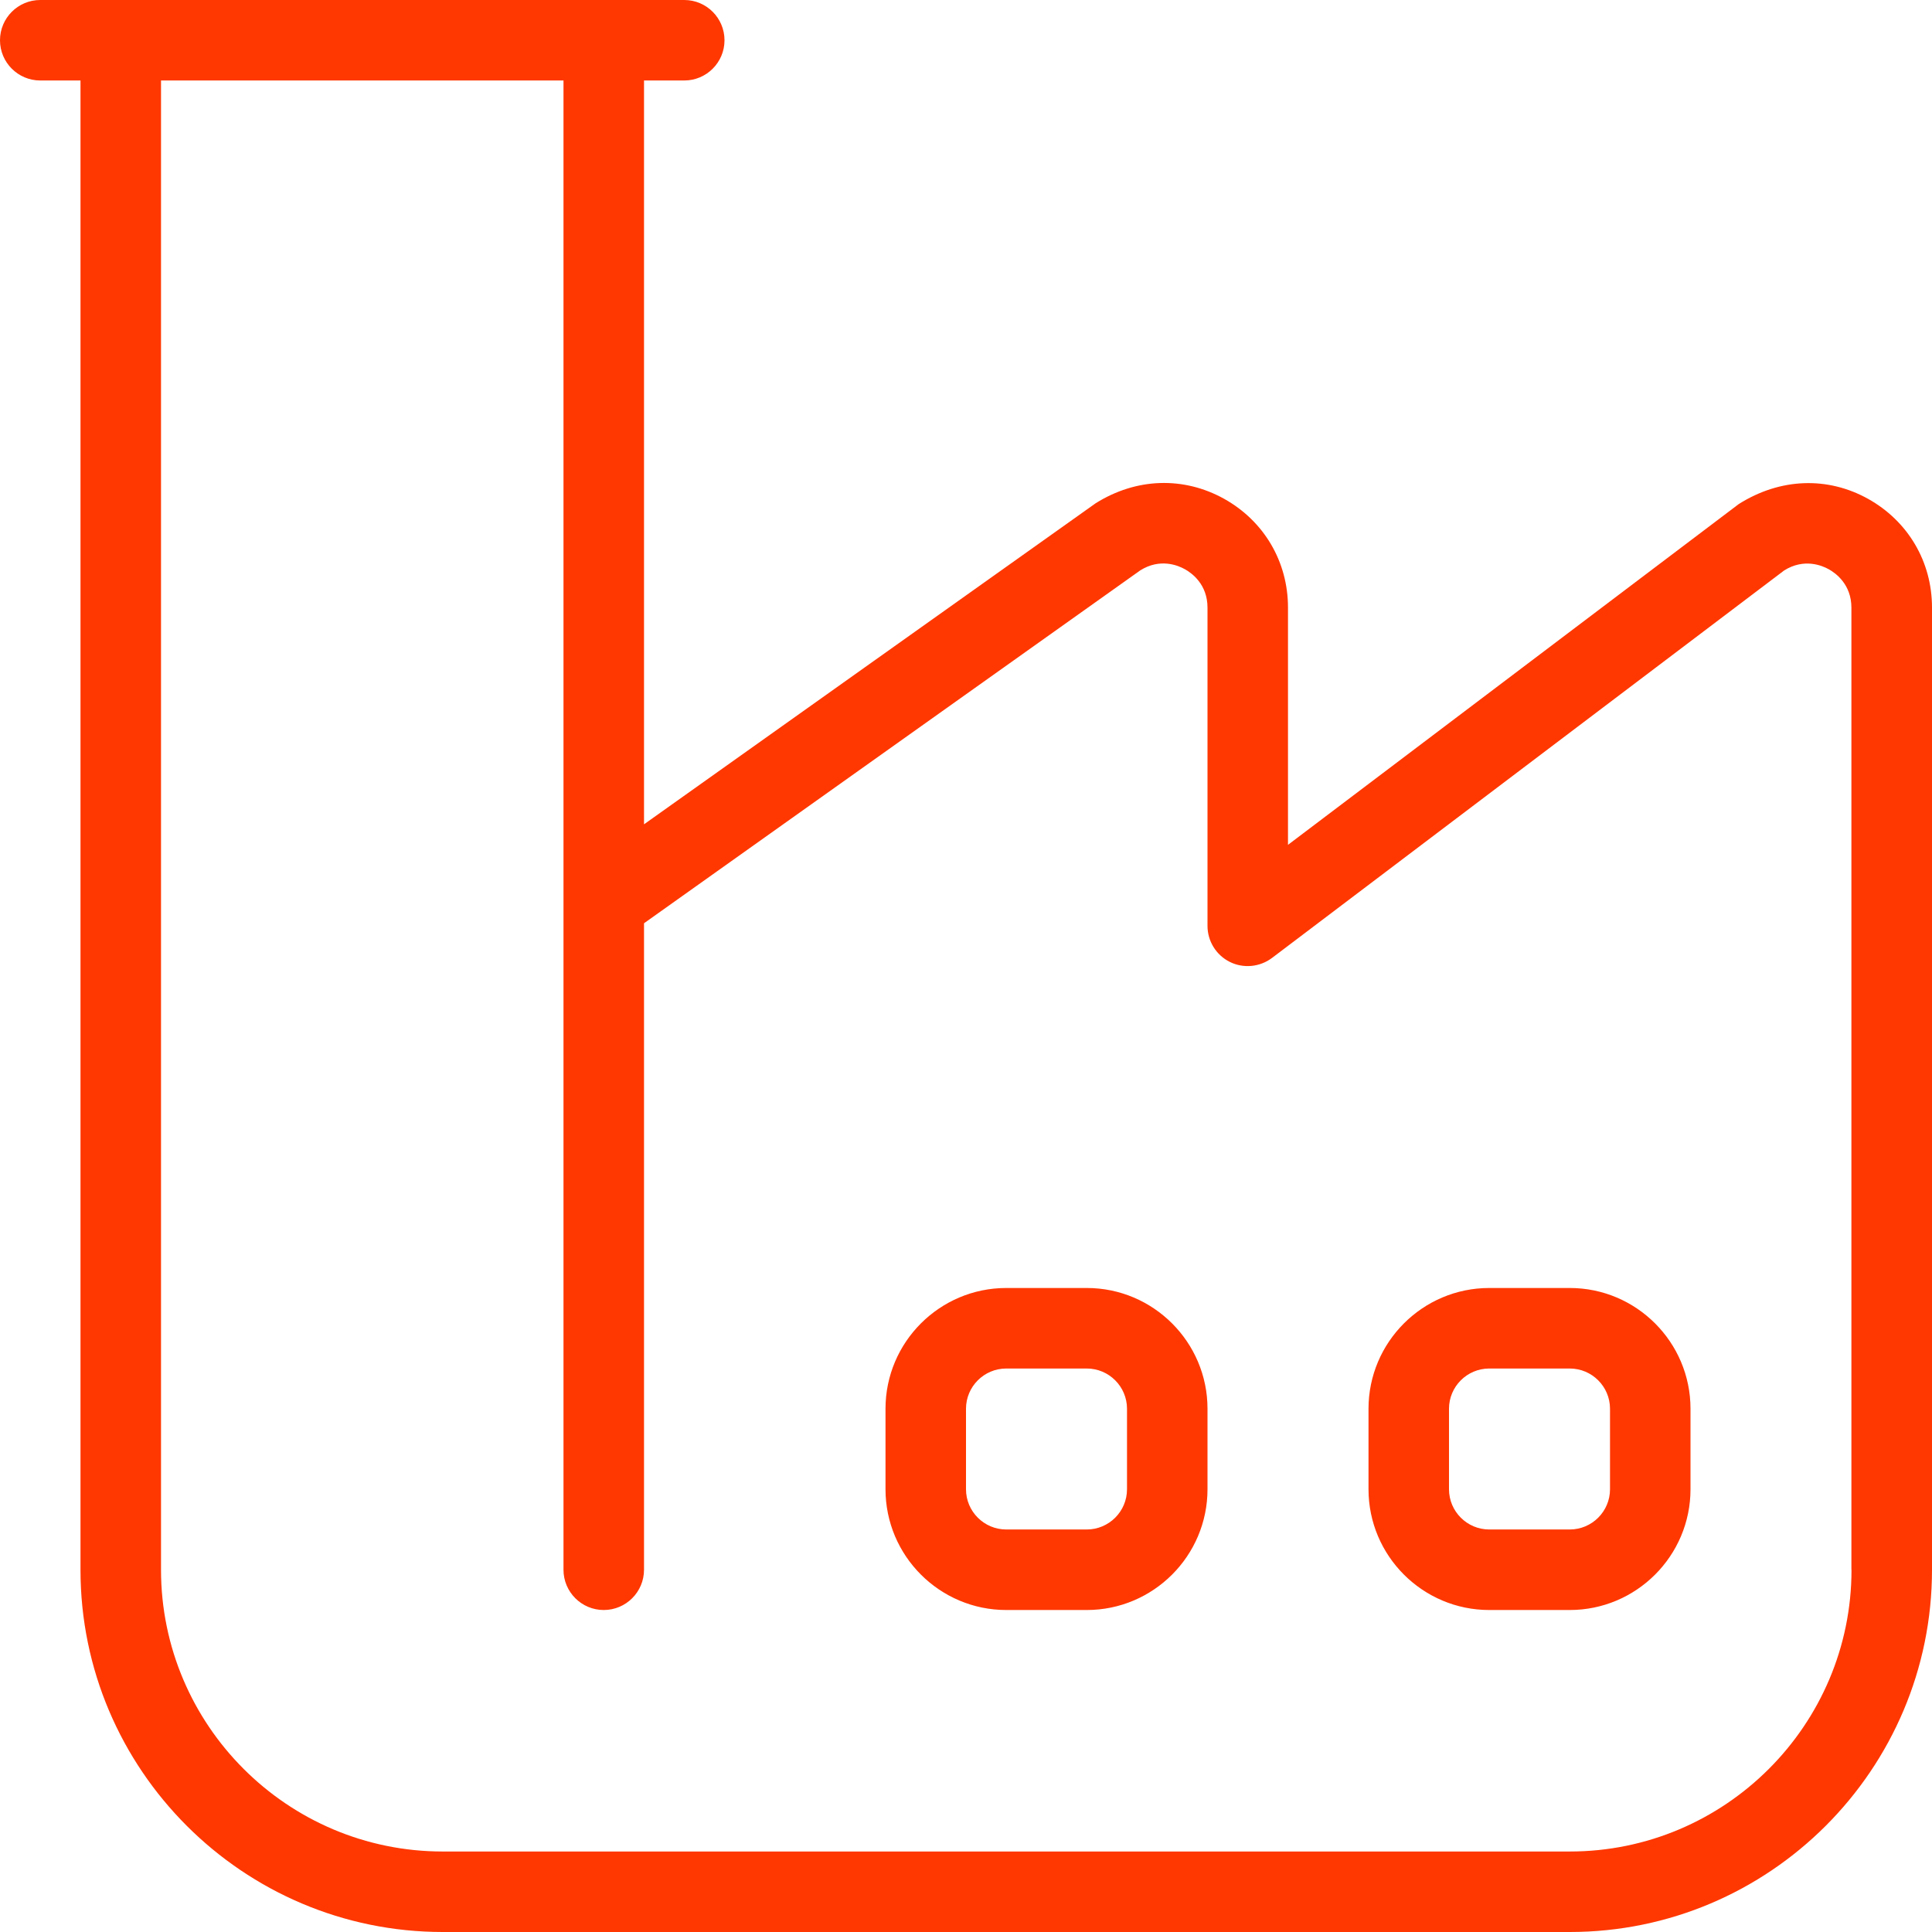 <svg xmlns="http://www.w3.org/2000/svg" width="56" height="56" viewBox="0 0 56 56" fill="none"><g clip-path="url(#clip0_18850_4859)"><path d="M54.143 14.457C52.978 13.811 51.606 13.848 50.398 14.611L37.333 24.488V17.61C37.333 16.28 36.638 15.101 35.476 14.455C34.312 13.811 32.942 13.844 31.757 14.588L18.667 23.893V2.333H19.833C20.477 2.333 21 1.811 21 1.167C21 0.523 20.477 0 19.833 0H1.167C0.523 0 0 0.523 0 1.167C0 1.811 0.523 2.333 1.167 2.333H2.333V45.5C2.333 51.289 7.044 56 12.833 56H45.5C51.289 56 56 51.289 56 45.5V17.61C56 16.28 55.305 15.104 54.143 14.457ZM53.667 45.5C53.667 50.003 50.003 53.667 45.5 53.667H12.833C8.33 53.667 4.667 50.003 4.667 45.5V2.333H16.333V45.5C16.333 46.144 16.856 46.667 17.5 46.667C18.144 46.667 18.667 46.144 18.667 45.5V26.761L33.052 16.532C33.626 16.172 34.146 16.387 34.344 16.499C34.543 16.609 35 16.935 35 17.612V26.836C35 27.279 35.25 27.683 35.646 27.881C36.038 28.077 36.514 28.033 36.869 27.767L51.716 16.534C52.29 16.175 52.81 16.389 53.009 16.501C53.207 16.611 53.664 16.938 53.664 17.614V45.505L53.667 45.5ZM31.5 37.333H29.167C27.237 37.333 25.667 38.904 25.667 40.833V43.167C25.667 45.096 27.237 46.667 29.167 46.667H31.5C33.43 46.667 35 45.096 35 43.167V40.833C35 38.904 33.43 37.333 31.5 37.333ZM32.667 43.167C32.667 43.811 32.142 44.333 31.5 44.333H29.167C28.525 44.333 28 43.811 28 43.167V40.833C28 40.189 28.525 39.667 29.167 39.667H31.5C32.142 39.667 32.667 40.189 32.667 40.833V43.167ZM45.5 37.333H43.167C41.237 37.333 39.667 38.904 39.667 40.833V43.167C39.667 45.096 41.237 46.667 43.167 46.667H45.5C47.43 46.667 49 45.096 49 43.167V40.833C49 38.904 47.43 37.333 45.5 37.333ZM46.667 43.167C46.667 43.811 46.142 44.333 45.5 44.333H43.167C42.525 44.333 42 43.811 42 43.167V40.833C42 40.189 42.525 39.667 43.167 39.667H45.5C46.142 39.667 46.667 40.189 46.667 40.833V43.167Z" fill="#FF3700"></path></g><defs><clipPath id="clip0_18850_4859"><rect width="56" height="56" fill="white"></rect></clipPath></defs></svg>
